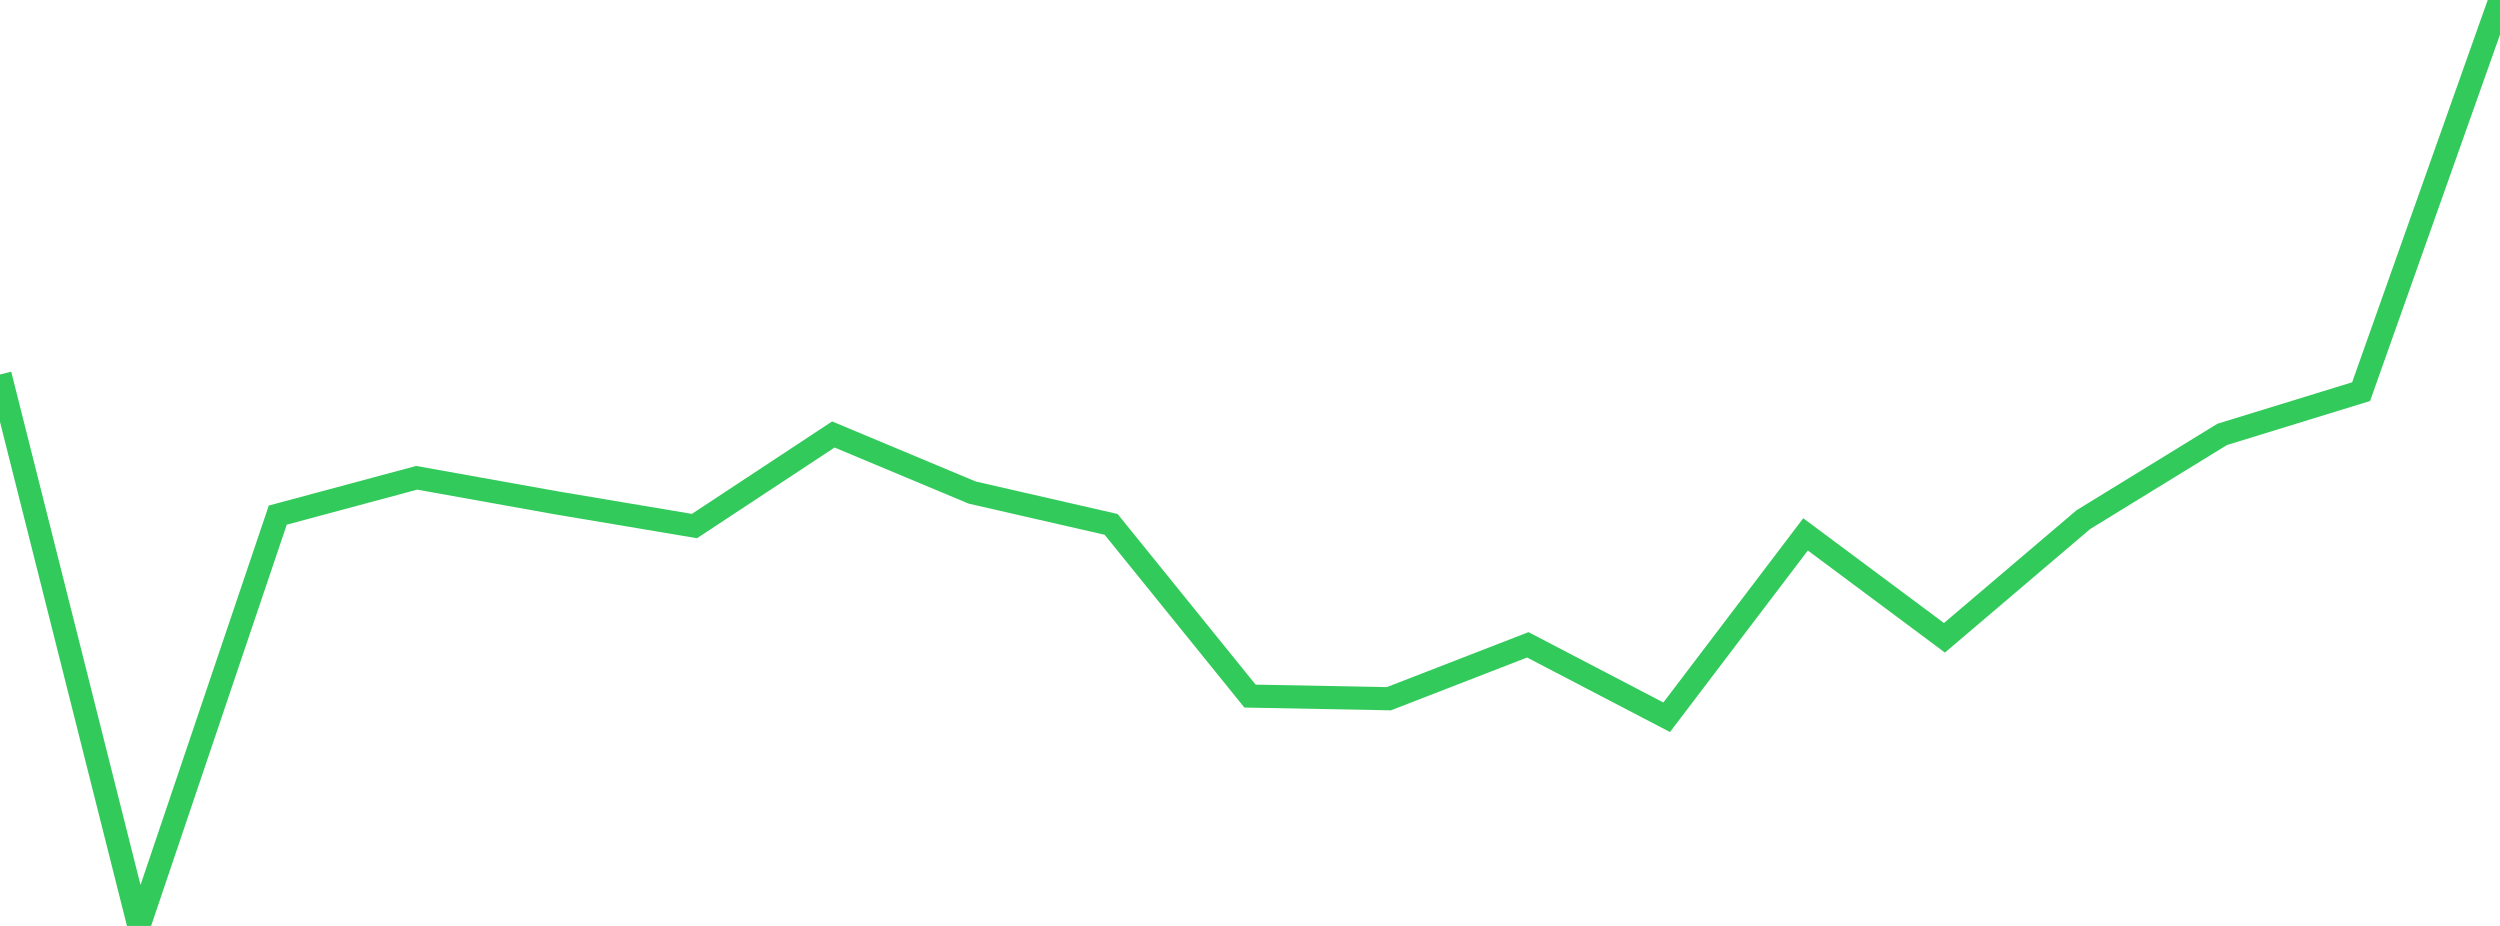 <?xml version="1.0" standalone="no"?>
<!DOCTYPE svg PUBLIC "-//W3C//DTD SVG 1.1//EN" "http://www.w3.org/Graphics/SVG/1.1/DTD/svg11.dtd">

<svg width="135" height="50" viewBox="0 0 135 50" preserveAspectRatio="none" 
  xmlns="http://www.w3.org/2000/svg"
  xmlns:xlink="http://www.w3.org/1999/xlink">


<polyline points="0.0, 20.223 7.5, 50.0 15.0, 27.816 22.5, 25.801 30.0, 27.146 37.5, 28.407 45.0, 23.462 52.5, 26.599 60.0, 28.316 67.5, 37.589 75.0, 37.731 82.5, 34.821 90.0, 38.732 97.5, 28.856 105.0, 34.441 112.5, 28.061 120.0, 23.456 127.5, 21.149 135.0, 0.0" fill="none" stroke="#32ca5b" stroke-width="1.25"/>

</svg>